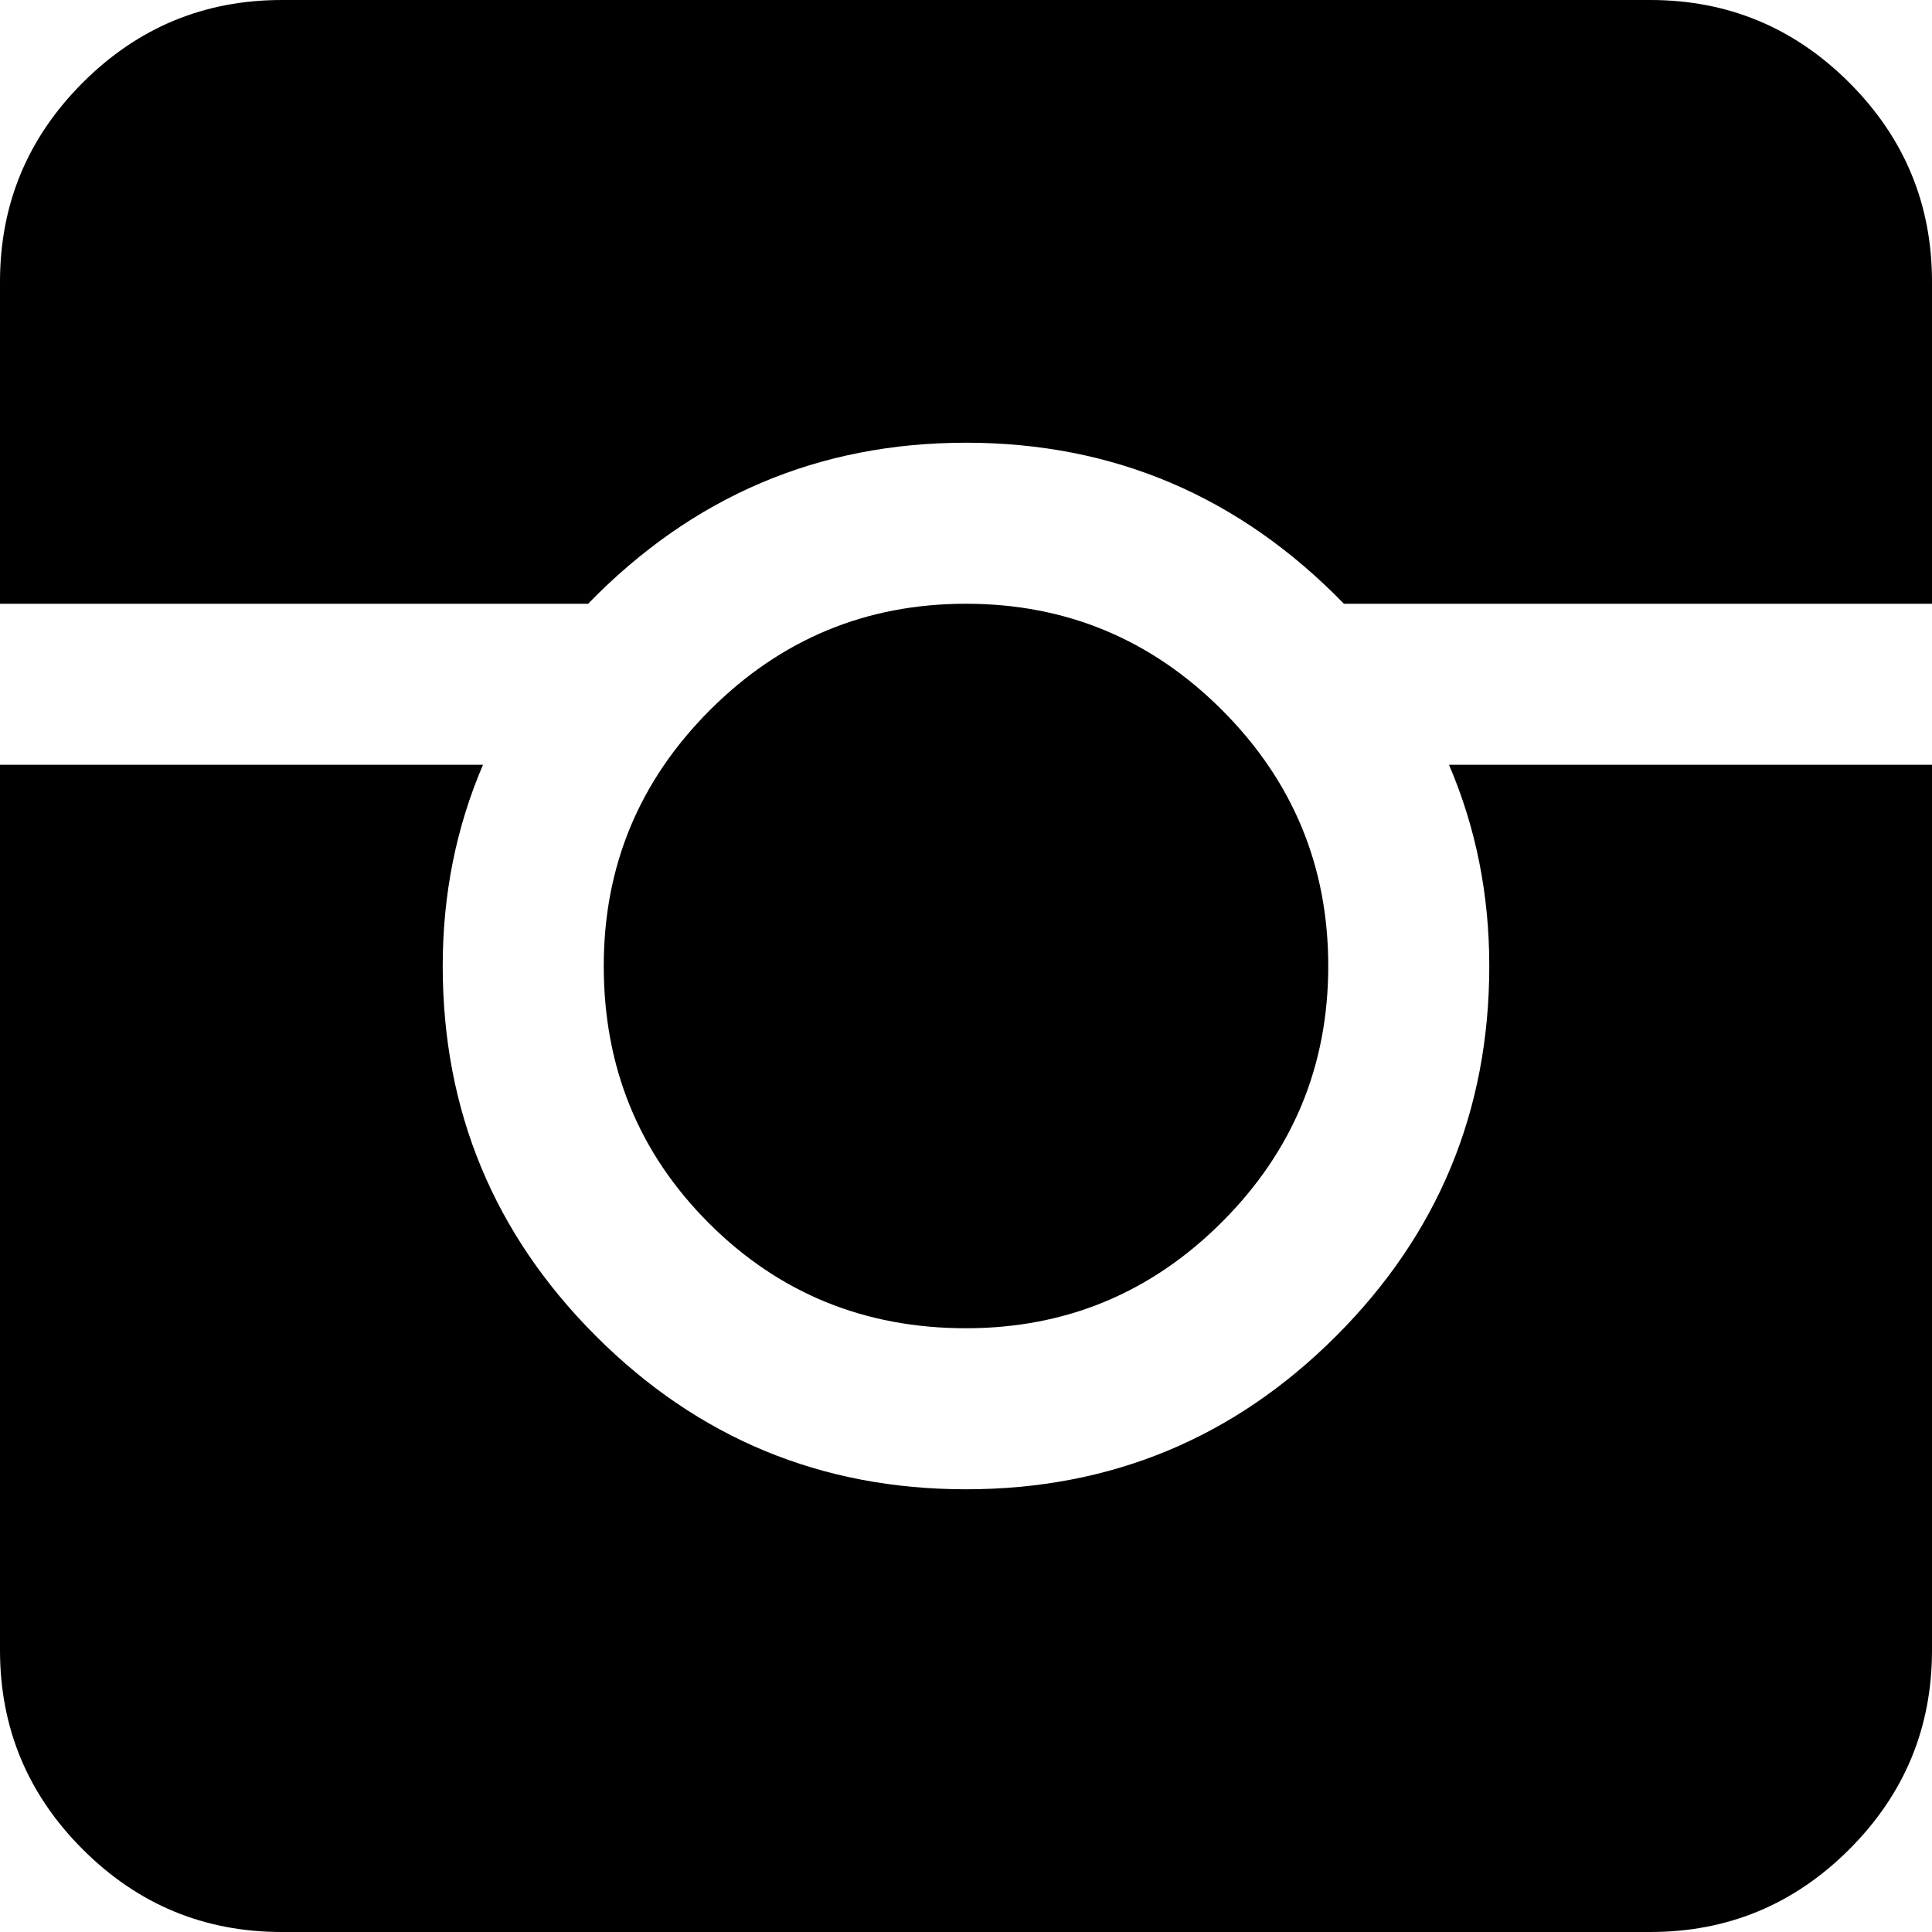 <?xml version="1.0" encoding="UTF-8"?>
<svg width="20px" height="20px" viewBox="0 0 20 20" version="1.1" xmlns="http://www.w3.org/2000/svg" xmlns:xlink="http://www.w3.org/1999/xlink">
    <!-- Generator: Sketch 47.1 (45422) - http://www.bohemiancoding.com/sketch -->
    <title>instagram</title>
    <desc>Created with Sketch.</desc>
    <defs></defs>
    <g id="Page-1" stroke="none" stroke-width="1" fill="none" fill-rule="evenodd">
        <g id="Design---Contact" transform="translate(-1146, -1487)" fill="#000000">
            <g id="Group-2" transform="translate(997, 1486)">
                <path d="M164,8.917 L169,8.917 L169,18.083 C169,18.886 168.715,19.573 168.144,20.144 C167.573,20.715 166.886,21 166.083,21 L151.917,21 C151.114,21 150.427,20.715 149.856,20.144 C149.285,19.573 149,18.886 149,18.083 L149,8.917 L154,8.917 C153.722,9.565 153.583,10.259 153.583,11 C153.583,12.497 154.112,13.774 155.169,14.831 C156.226,15.888 157.503,16.417 159,16.417 C160.497,16.417 161.774,15.888 162.831,14.831 C163.888,13.774 164.417,12.497 164.417,11 C164.417,10.259 164.278,9.565 164,8.917 Z M159,14.75 C157.951,14.75 157.063,14.387 156.338,13.662 C155.613,12.937 155.25,12.049 155.25,11 C155.25,9.966 155.617,9.083 156.35,8.35 C157.083,7.617 157.966,7.25 159,7.25 C160.034,7.25 160.917,7.617 161.65,8.35 C162.383,9.083 162.75,9.966 162.75,11 C162.75,12.034 162.383,12.917 161.65,13.65 C160.917,14.383 160.034,14.75 159,14.75 Z M169,3.917 L169,7.25 L162.912,7.25 C161.832,6.139 160.528,5.583 159,5.583 C157.472,5.583 156.168,6.139 155.088,7.25 L149,7.25 L149,3.917 C149,3.114 149.285,2.427 149.856,1.856 C150.427,1.285 151.114,1 151.917,1 L166.083,1 C166.886,1 167.573,1.285 168.144,1.856 C168.715,2.427 169,3.114 169,3.917 Z" id="instagram"></path>
            </g>
        </g>
    </g>
</svg>